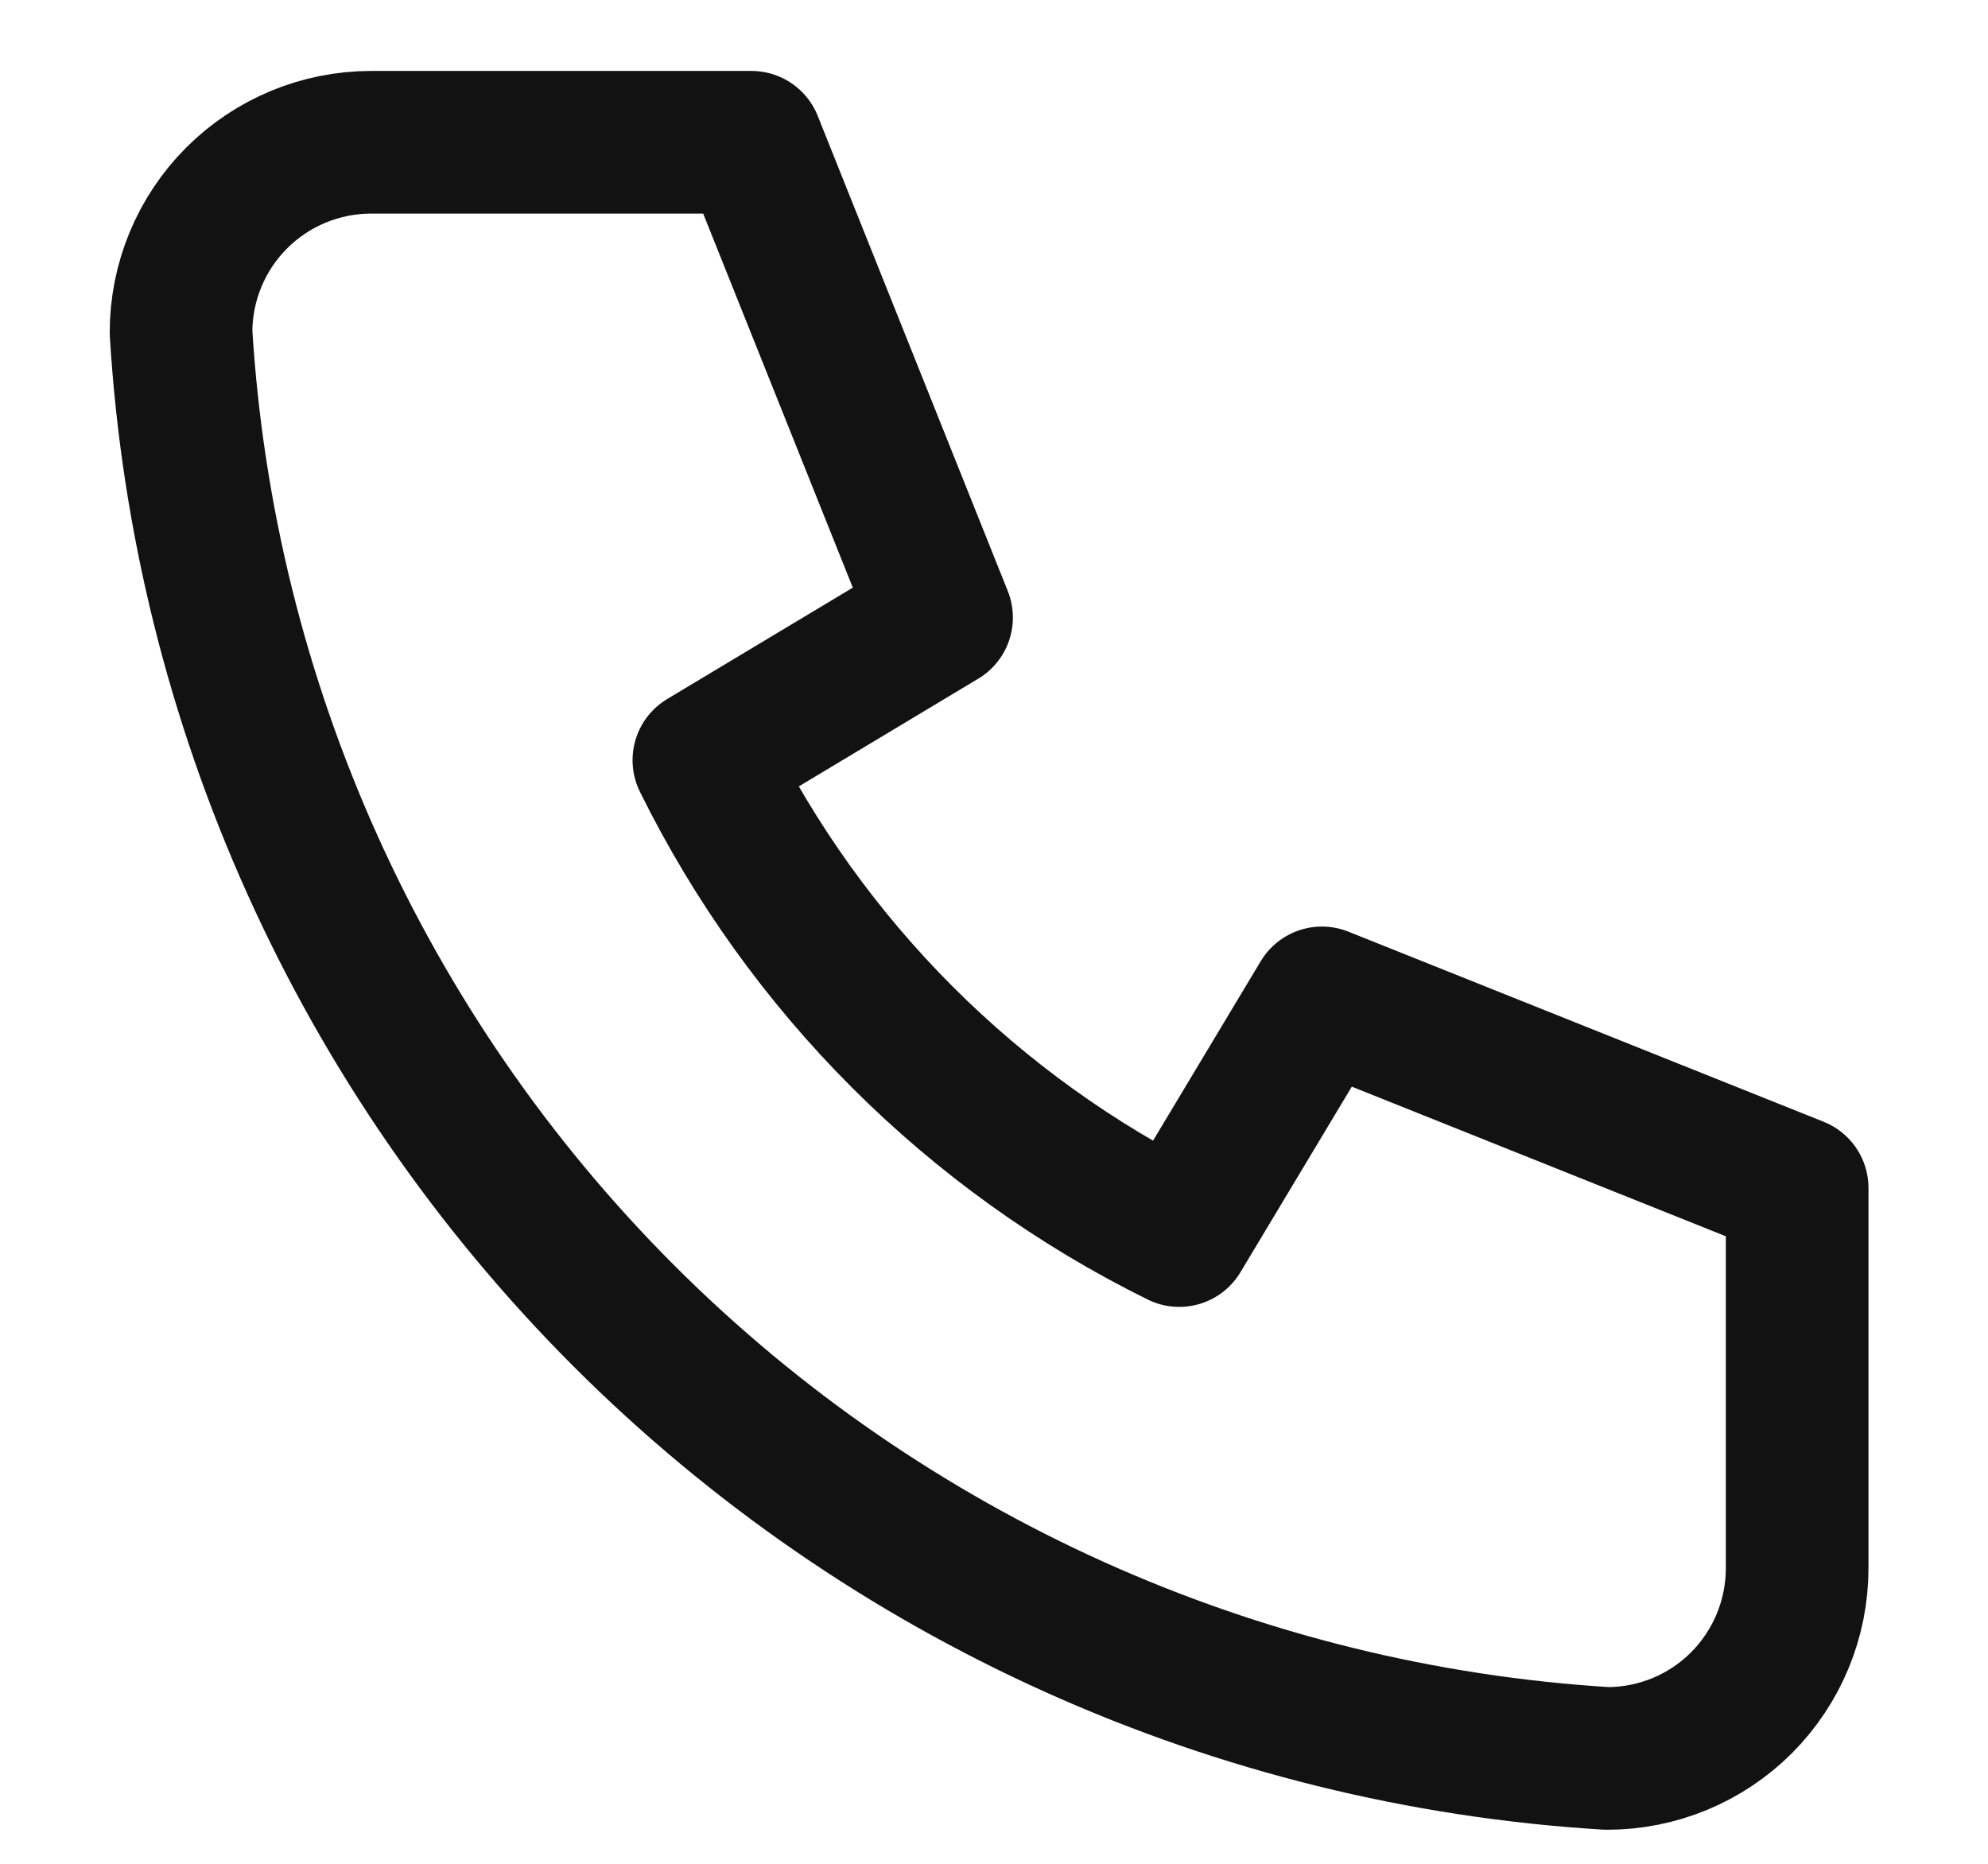 <svg width="16" height="15" viewBox="0 0 16 15" fill="none" xmlns="http://www.w3.org/2000/svg">
<path d="M2.987 1.145H6.048L7.578 4.97L5.665 6.118C6.485 7.779 7.829 9.124 9.491 9.944L10.639 8.031L14.464 9.561V12.621C14.464 13.027 14.303 13.416 14.016 13.704C13.729 13.991 13.34 14.152 12.934 14.152C9.949 13.97 7.134 12.703 5.02 10.589C2.906 8.474 1.638 5.659 1.457 2.675C1.457 2.269 1.618 1.88 1.905 1.593C2.192 1.306 2.581 1.145 2.987 1.145Z" stroke="#121212" stroke-width="1.148" stroke-linecap="round" stroke-linejoin="round"/>
</svg>
